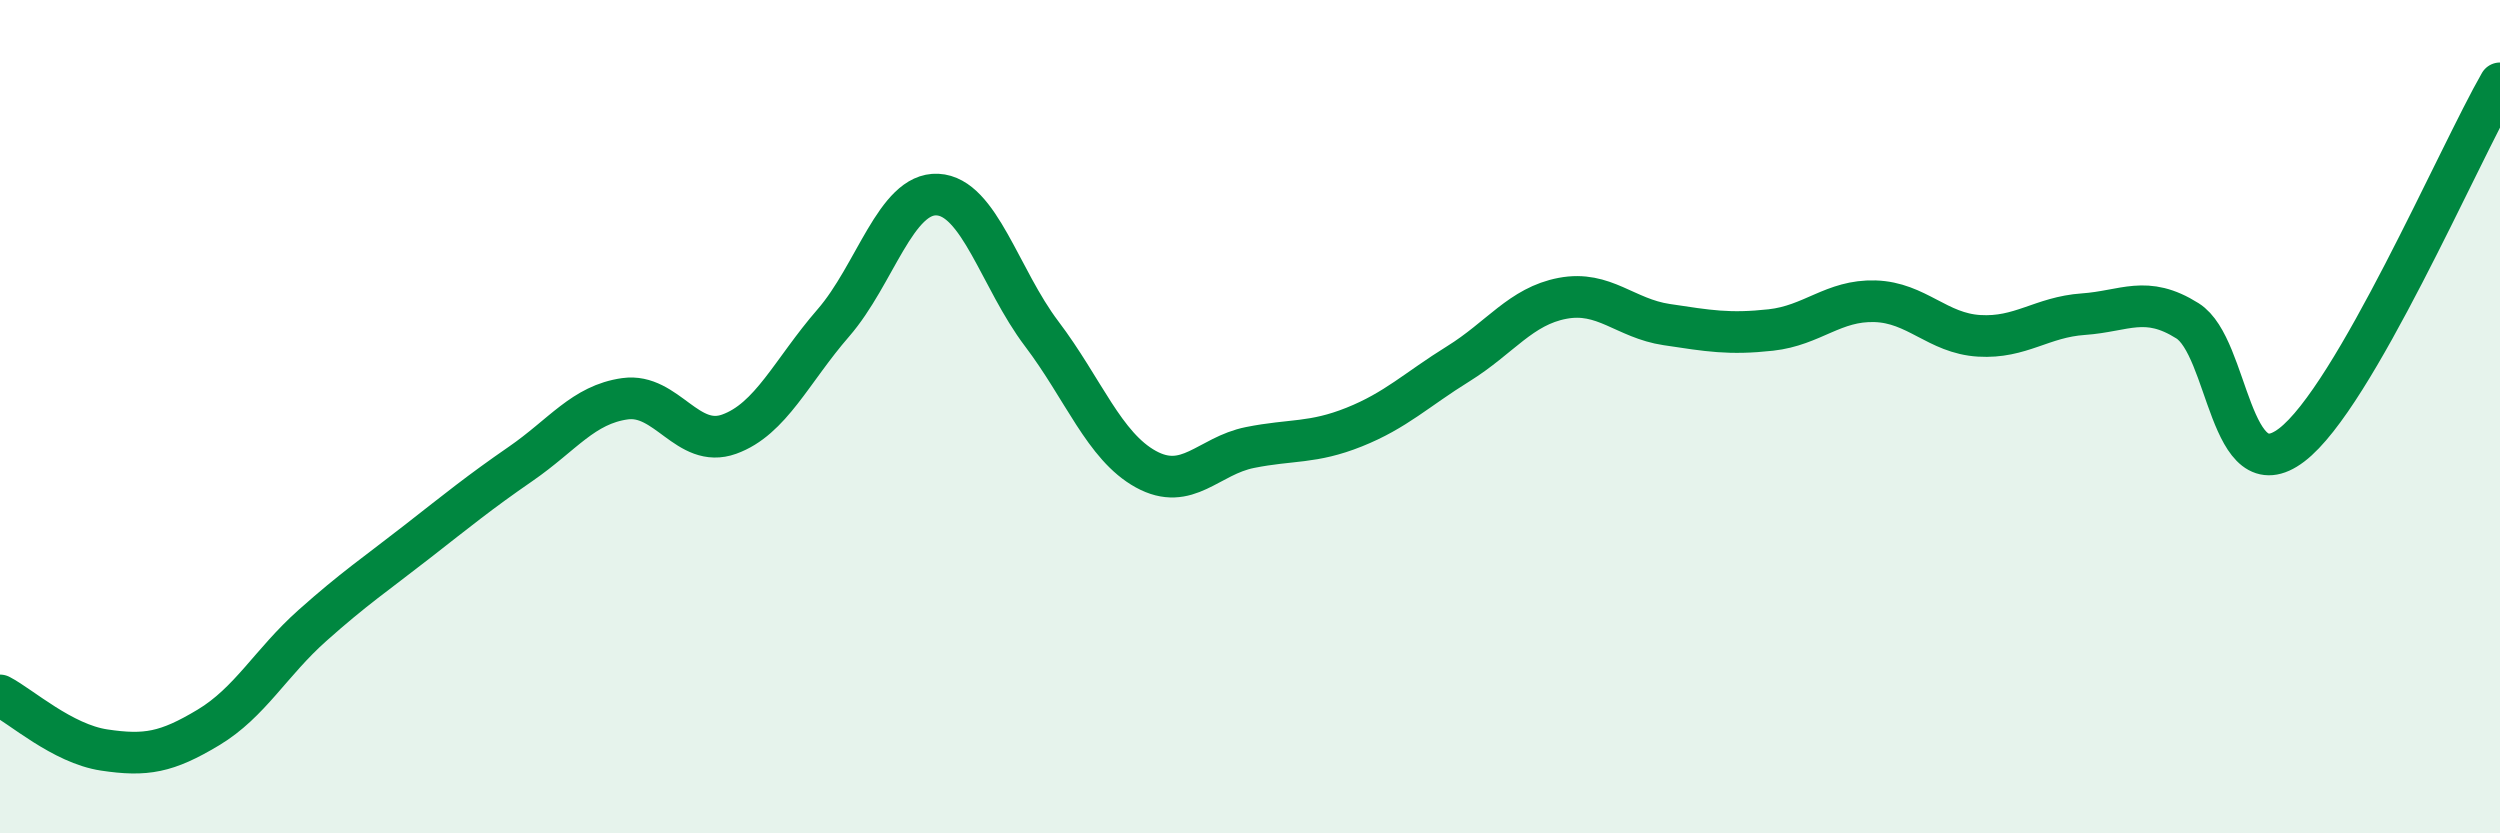 
    <svg width="60" height="20" viewBox="0 0 60 20" xmlns="http://www.w3.org/2000/svg">
      <path
        d="M 0,16.69 C 0.5,16.95 1.5,17.85 2.5,18 C 3.5,18.15 4,18.06 5,17.46 C 6,16.86 6.5,15.9 7.5,15.01 C 8.5,14.12 9,13.79 10,13.01 C 11,12.23 11.5,11.82 12.5,11.13 C 13.5,10.44 14,9.71 15,9.57 C 16,9.43 16.5,10.78 17.5,10.42 C 18.5,10.06 19,8.9 20,7.75 C 21,6.6 21.5,4.62 22.5,4.67 C 23.5,4.72 24,6.69 25,8.01 C 26,9.33 26.5,10.71 27.5,11.26 C 28.5,11.81 29,10.94 30,10.74 C 31,10.54 31.5,10.65 32.5,10.25 C 33.5,9.85 34,9.35 35,8.73 C 36,8.11 36.5,7.35 37.5,7.16 C 38.5,6.97 39,7.64 40,7.79 C 41,7.94 41.5,8.03 42.5,7.92 C 43.5,7.81 44,7.2 45,7.23 C 46,7.26 46.5,8 47.5,8.06 C 48.5,8.12 49,7.61 50,7.54 C 51,7.47 51.5,7.07 52.5,7.7 C 53.5,8.33 53.5,11.82 55,10.68 C 56.5,9.54 59,3.74 60,2L60 20L0 20Z"
        fill="#008740"
        opacity="0.1"
        stroke-linecap="round"
        stroke-linejoin="round"
      />
      <path
        d="M 0,16.69 C 0.5,16.95 1.5,17.85 2.5,18 C 3.5,18.15 4,18.06 5,17.46 C 6,16.86 6.5,15.9 7.5,15.01 C 8.5,14.12 9,13.79 10,13.01 C 11,12.23 11.5,11.82 12.5,11.13 C 13.5,10.44 14,9.71 15,9.57 C 16,9.43 16.5,10.78 17.5,10.42 C 18.5,10.06 19,8.9 20,7.75 C 21,6.6 21.5,4.62 22.5,4.67 C 23.5,4.72 24,6.69 25,8.01 C 26,9.33 26.5,10.71 27.5,11.26 C 28.5,11.81 29,10.94 30,10.74 C 31,10.54 31.5,10.65 32.5,10.25 C 33.5,9.85 34,9.35 35,8.73 C 36,8.11 36.5,7.35 37.5,7.16 C 38.5,6.97 39,7.64 40,7.79 C 41,7.94 41.5,8.03 42.5,7.92 C 43.5,7.81 44,7.2 45,7.23 C 46,7.26 46.5,8 47.5,8.06 C 48.5,8.12 49,7.61 50,7.54 C 51,7.47 51.5,7.07 52.5,7.7 C 53.5,8.33 53.5,11.82 55,10.68 C 56.5,9.54 59,3.74 60,2"
        stroke="#008740"
        stroke-width="1"
        fill="none"
        stroke-linecap="round"
        stroke-linejoin="round"
      />
    </svg>
  